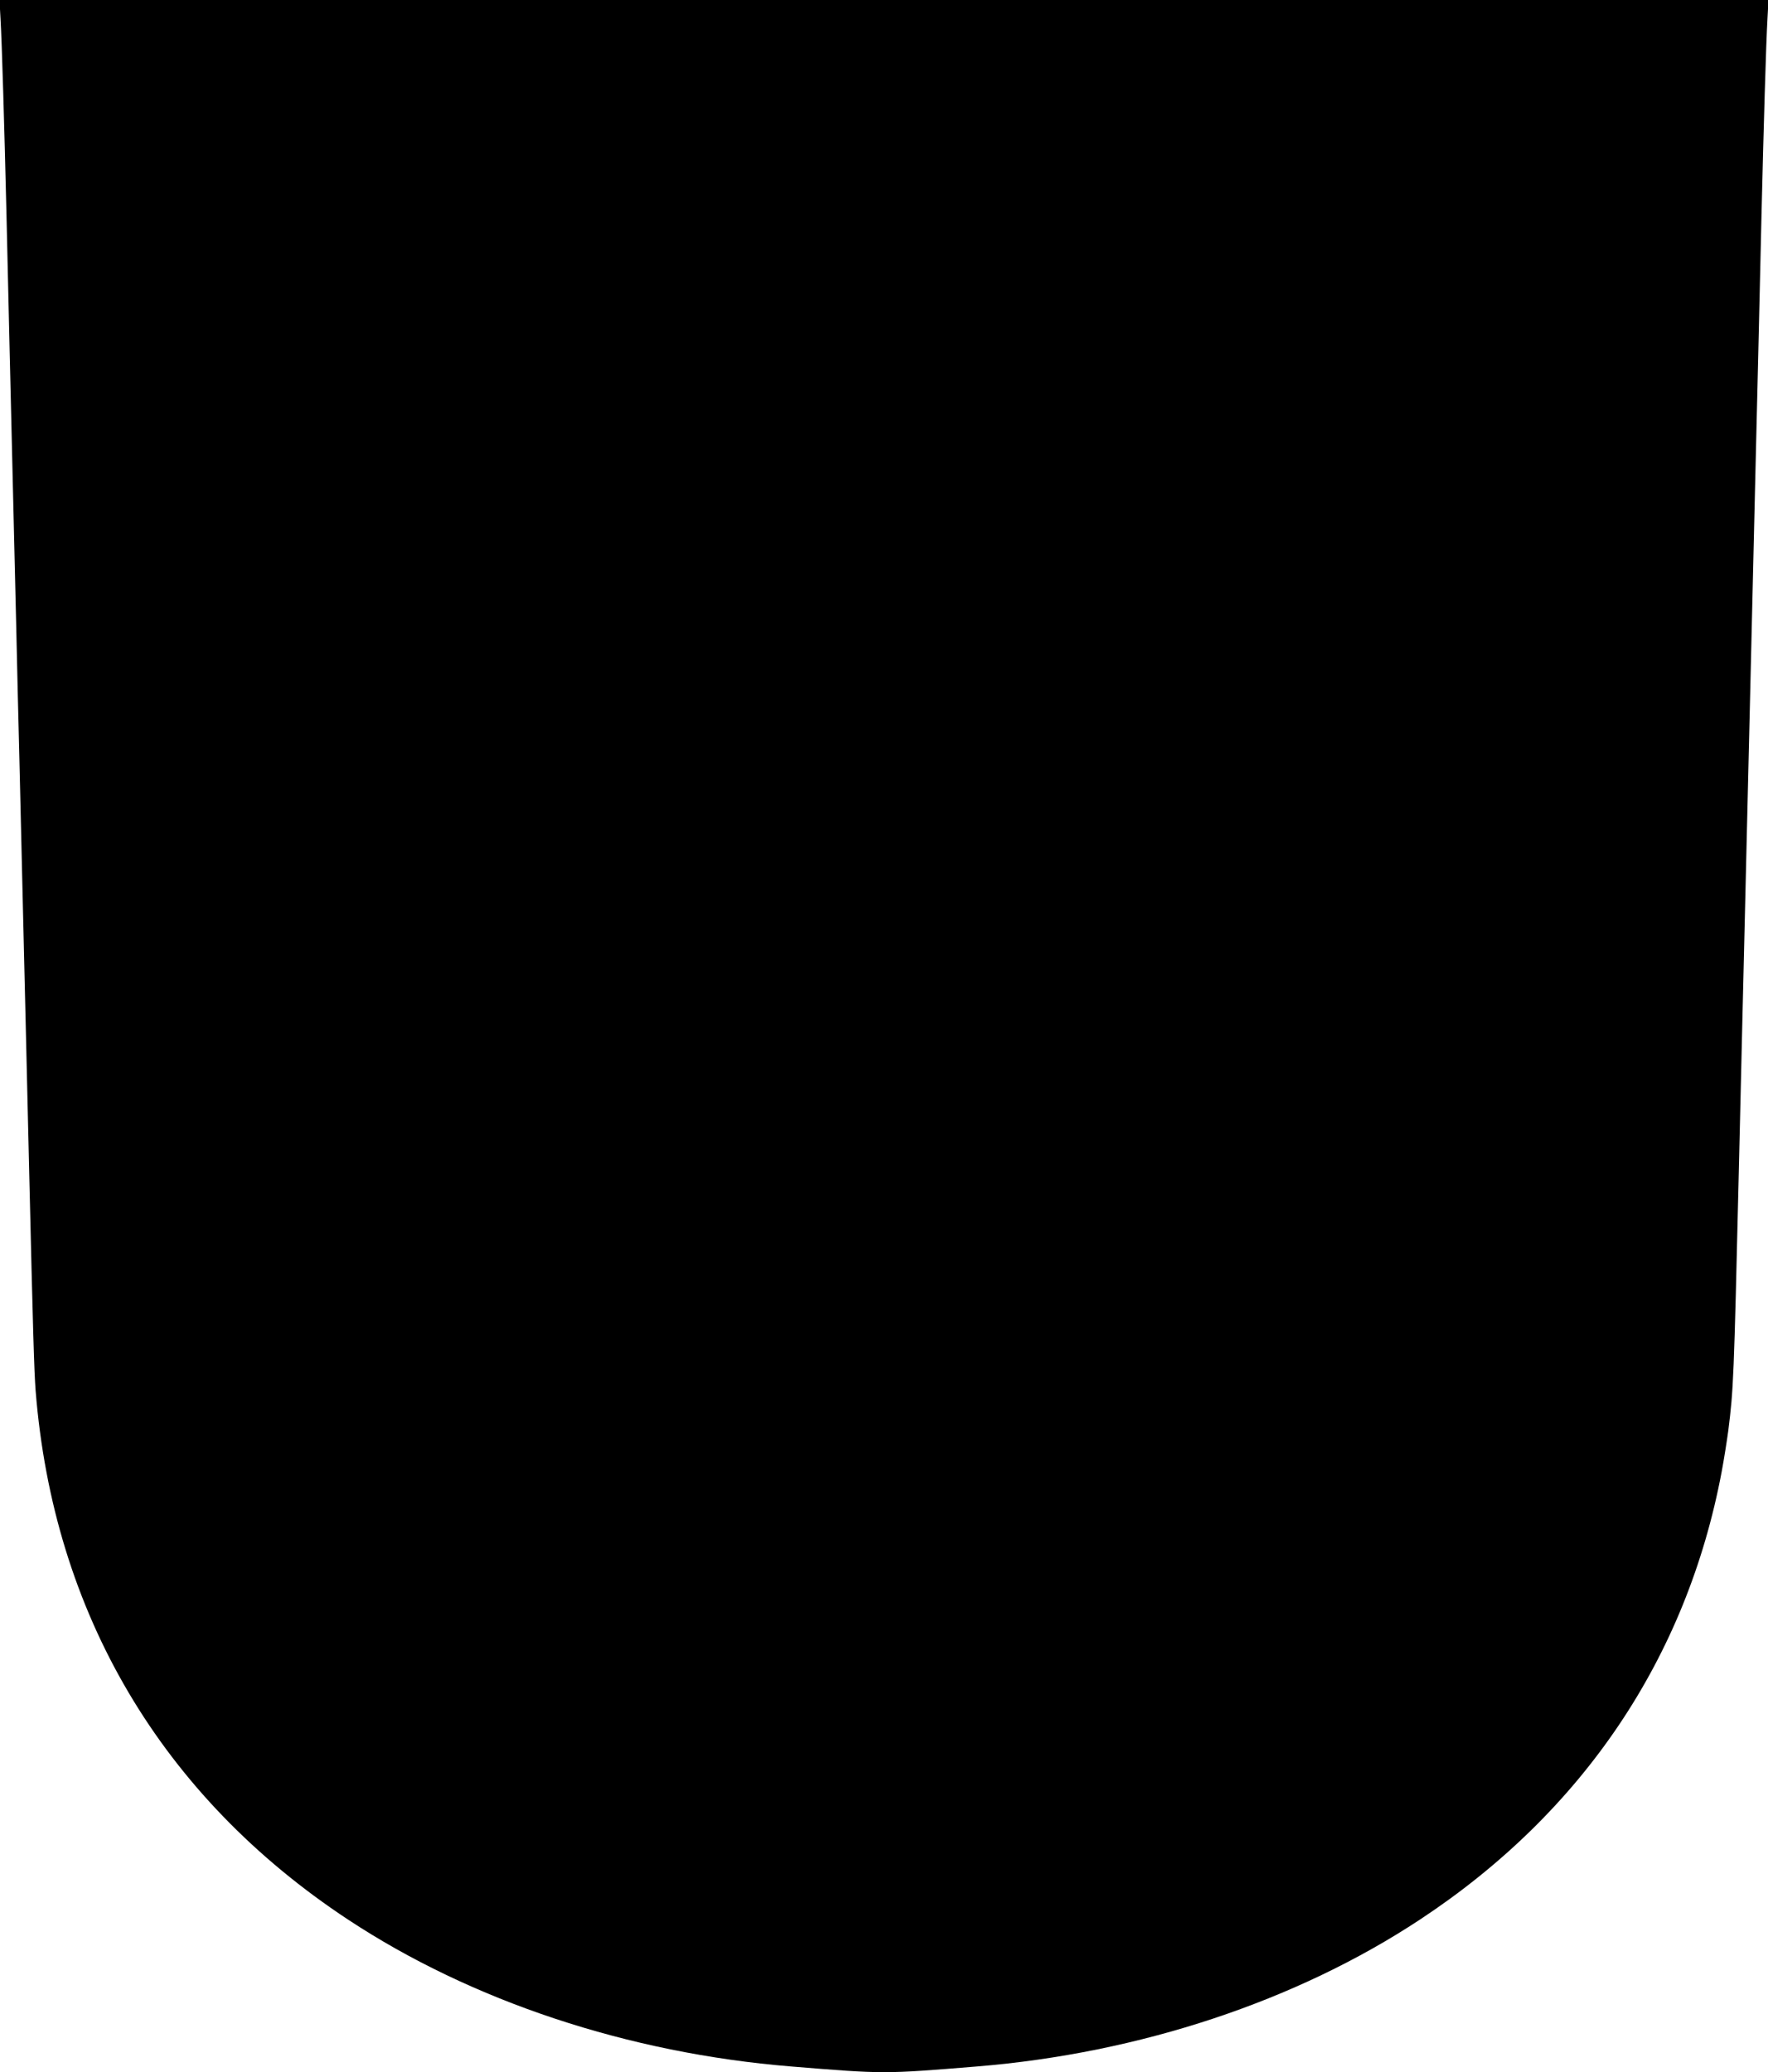 <?xml version="1.0" standalone="no"?>
<!DOCTYPE svg PUBLIC "-//W3C//DTD SVG 20010904//EN"
 "http://www.w3.org/TR/2001/REC-SVG-20010904/DTD/svg10.dtd">
<svg version="1.0" xmlns="http://www.w3.org/2000/svg"
 width="1092pt" height="1280pt" viewBox="0 0 1092 1280"
 preserveAspectRatio="xMidYMid meet">
<g transform="translate(0,1280) scale(0.1,-0.1)"
fill="#000000" stroke="none">
<path d="M3 12688 c9 -154 24 -671 37 -1213 6 -247 15 -634 20 -860 11 -445
24 -1021 40 -1675 5 -228 14 -605 20 -837 5 -233 15 -612 20 -843 6 -231 14
-608 20 -837 5 -230 14 -611 20 -848 24 -1015 31 -1245 40 -1364 109 -1375
777 -2507 1930 -3268 762 -503 1731 -825 2735 -907 578 -47 572 -47 1150 0
1004 82 1973 404 2735 907 1007 664 1648 1617 1864 2767 14 74 32 189 41 255
32 259 34 297 65 1610 6 237 15 618 20 848 6 229 14 605 20 835 13 531 27
1142 40 1680 5 232 15 612 20 845 6 232 15 607 20 832 5 226 14 613 20 860 13
542 28 1059 37 1213 l6 112 -5463 0 -5463 0 6 -112z"/>
</g>
</svg>
